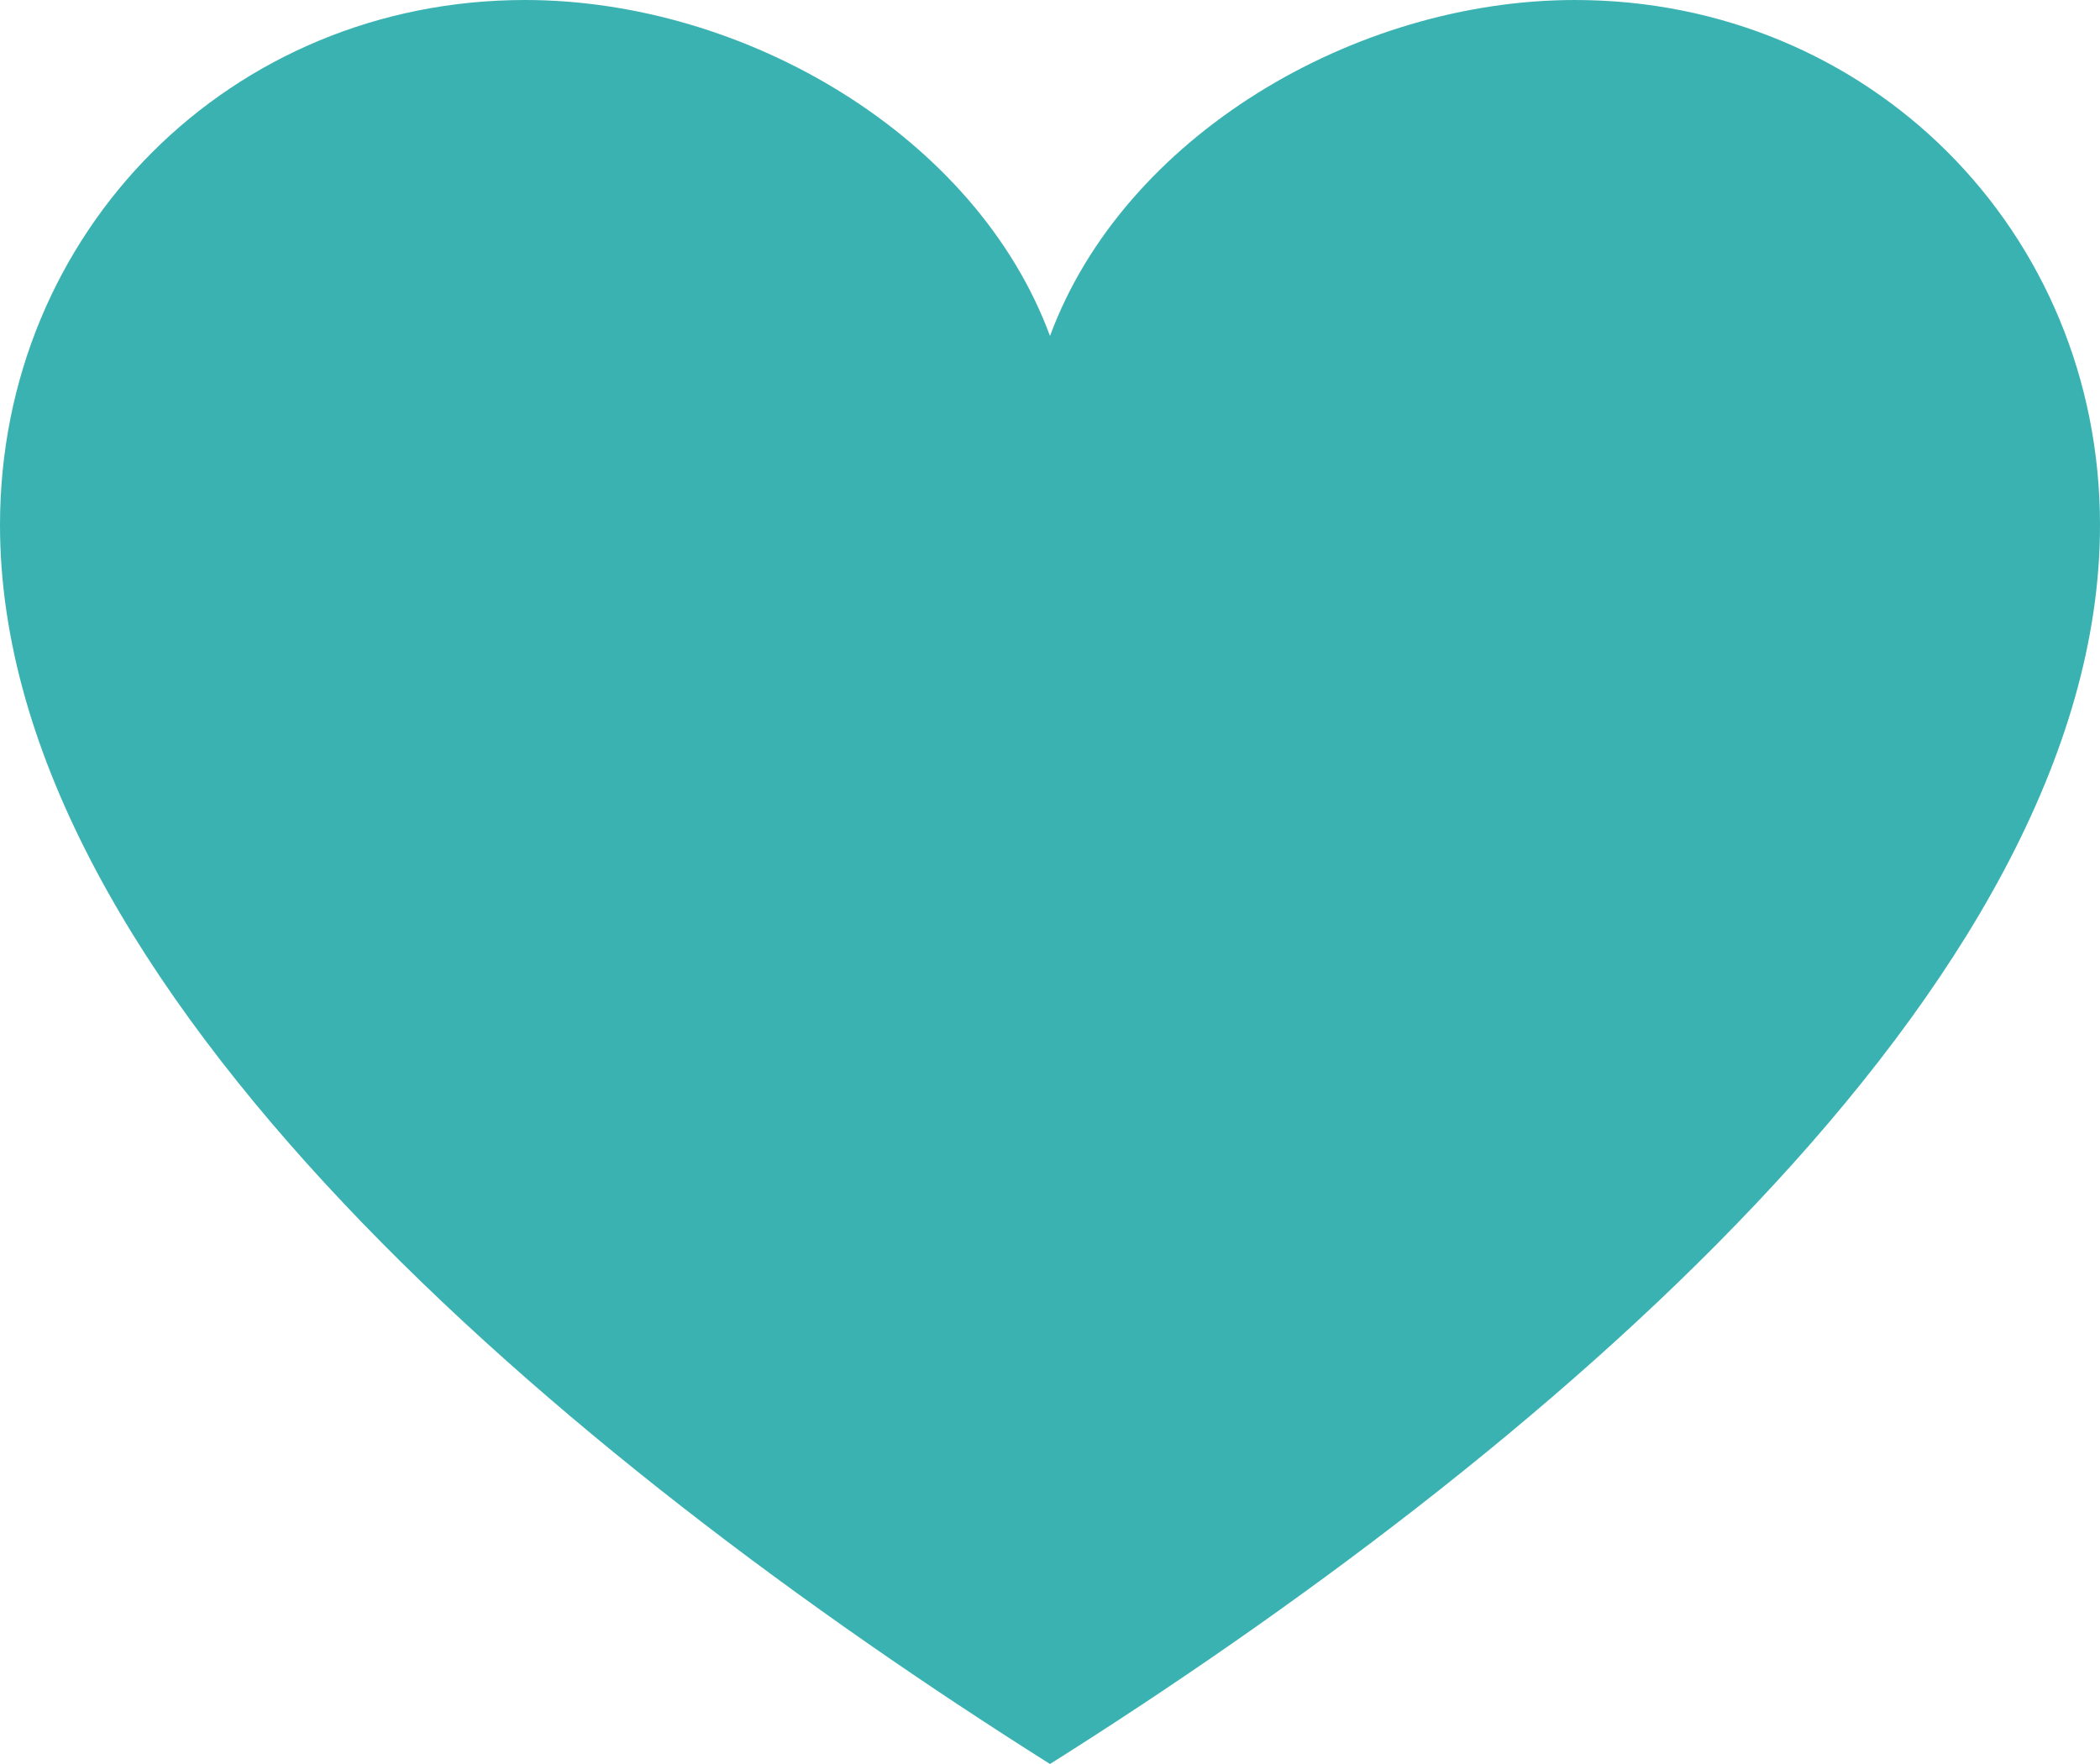<svg xmlns="http://www.w3.org/2000/svg" viewBox="0 0 20 16.8"><path d="M20 5c0-2.8-2.2-5-5-5-2.1 0-4.3 1.3-5 3.2C9.3 1.3 7.1 0 5 0 2.2 0 0 2.2 0 5c0 4.4 5.4 8.9 10 11.8C14.6 13.9 20 9.4 20 5z" fill="#3bb2b2"/></svg>
